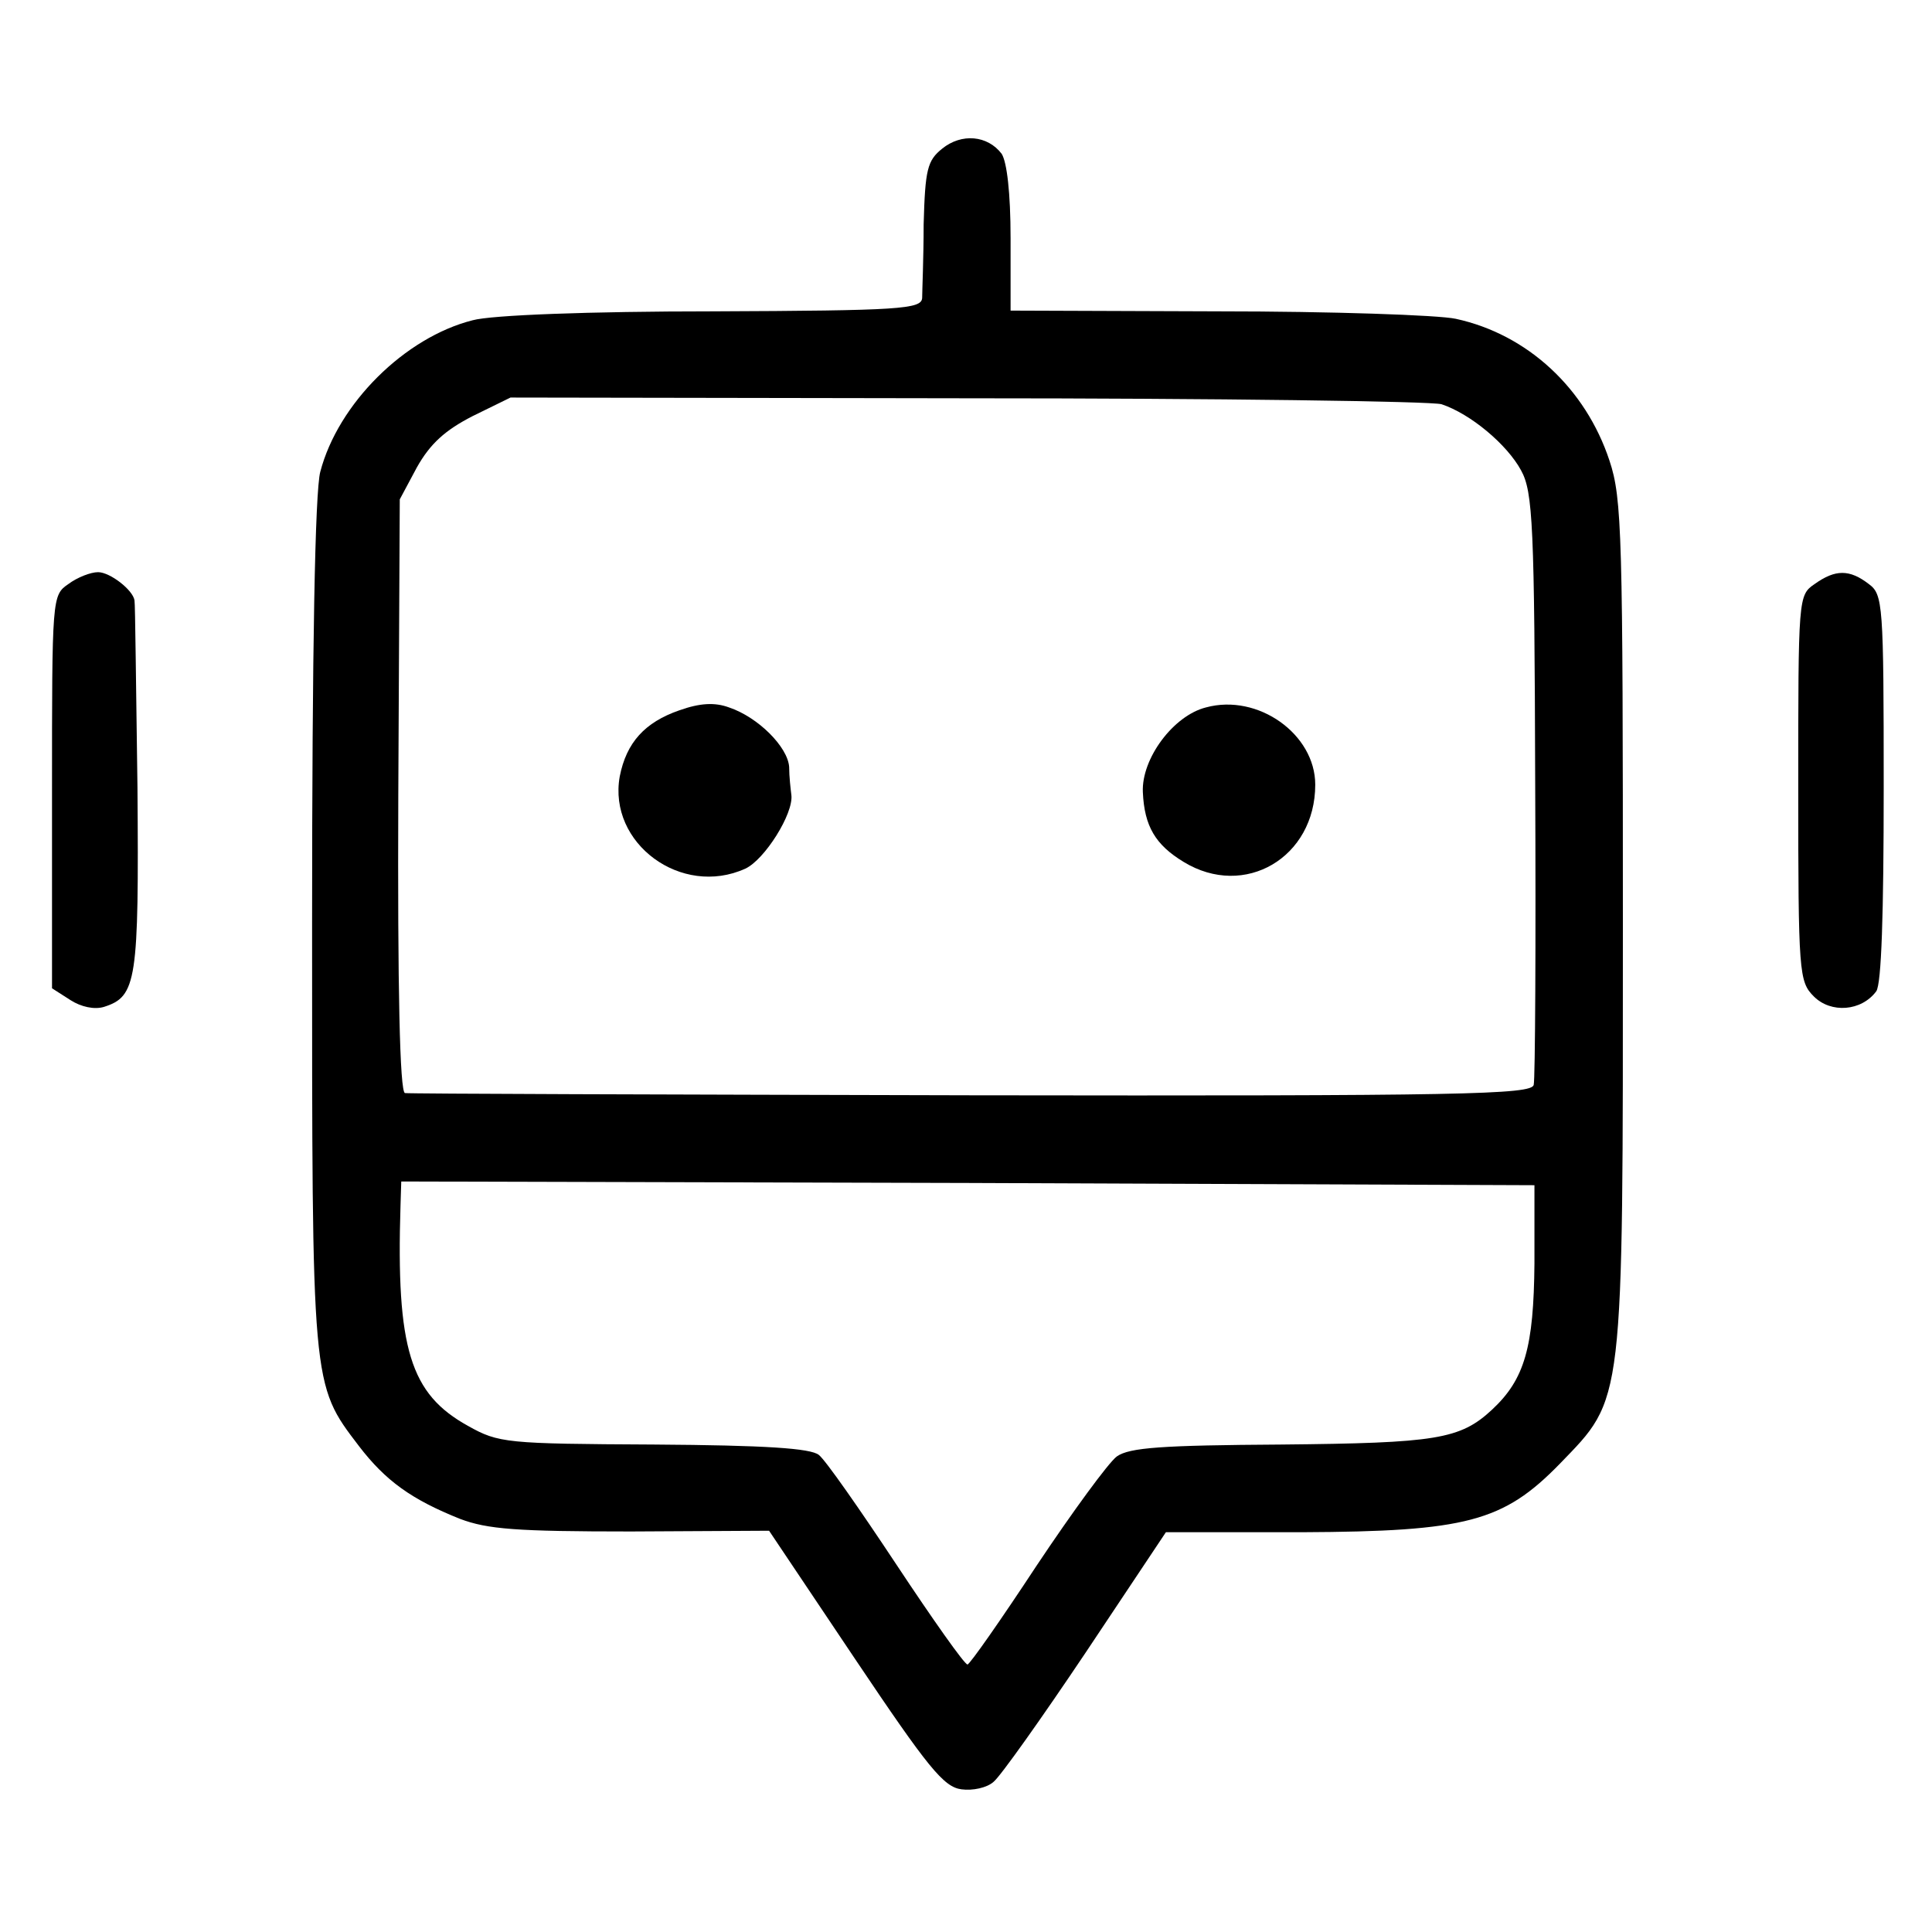 <?xml version="1.0" standalone="no"?>
<!DOCTYPE svg PUBLIC "-//W3C//DTD SVG 20010904//EN"
 "http://www.w3.org/TR/2001/REC-SVG-20010904/DTD/svg10.dtd">
<svg version="1.0" xmlns="http://www.w3.org/2000/svg"
 width="260pt" height="260pt" viewBox="0 0 260 260"
 preserveAspectRatio="xMidYMid meet">
<g transform="translate(0,260) scale(0.1,-0.1)"
fill="#000000" stroke="none">
<path d="M1268 2400 c-20 -16 -23 -28 -25 -102 0 -45 -2 -90 -2 -99 -1 -15
-29 -17 -282 -18 -165 0 -298 -5 -323 -12 -91 -23 -181 -112 -205 -204 -7 -26
-11 -237 -11 -607 0 -626 -1 -620 63 -704 36 -47 71 -72 136 -98 37 -14 76
-17 230 -17 l186 1 116 -173 c98 -146 119 -172 143 -175 15 -2 34 2 43 10 9 7
65 86 124 174 l108 162 183 0 c221 1 271 14 347 92 87 90 85 73 85 725 0 524
-1 574 -18 625 -32 97 -110 170 -207 191 -23 5 -167 10 -320 10 l-279 1 0 97
c0 62 -5 103 -12 114 -19 25 -54 28 -80 7z m672 -344 c39 -13 88 -54 107 -89
16 -29 18 -74 19 -422 1 -214 0 -397 -2 -405 -3 -13 -95 -15 -756 -14 -414 1
-757 2 -763 3 -7 1 -10 141 -9 400 l2 399 23 43 c18 32 38 50 75 69 l51 25
614 -1 c338 0 625 -4 639 -8z m125 -1156 c-1 -113 -13 -156 -57 -197 -43 -40
-75 -45 -284 -47 -160 -1 -204 -4 -221 -16 -11 -8 -60 -75 -108 -147 -48 -73
-90 -133 -93 -133 -4 0 -47 61 -96 135 -49 74 -95 140 -104 147 -11 9 -72 13
-222 14 -199 1 -209 2 -250 25 -78 43 -97 104 -91 297 l1 32 763 -2 762 -3 0
-105z"/>
<path d="M914 1644 c-46 -16 -71 -43 -80 -89 -16 -90 83 -163 169 -124 26 12
65 74 62 99 -1 8 -3 25 -3 38 -2 27 -42 67 -81 80 -19 7 -39 6 -67 -4z"/>
<path d="M1623 1648 c-44 -11 -87 -69 -85 -114 2 -46 17 -71 55 -94 82 -50
177 6 177 104 0 68 -77 123 -147 104z"/>
<path d="M92 1814 c-22 -15 -22 -18 -22 -279 l0 -265 25 -16 c14 -9 32 -13 45
-9 44 14 47 35 45 295 -2 135 -3 248 -4 252 -2 14 -33 38 -49 38 -10 0 -28 -7
-40 -16z"/>
<path d="M2442 1814 c-22 -15 -22 -18 -22 -275 0 -249 1 -260 21 -280 23 -23
64 -20 84 7 7 10 10 104 10 274 0 247 -1 260 -20 274 -26 20 -45 20 -73 0z"/>
</g>
</svg>
